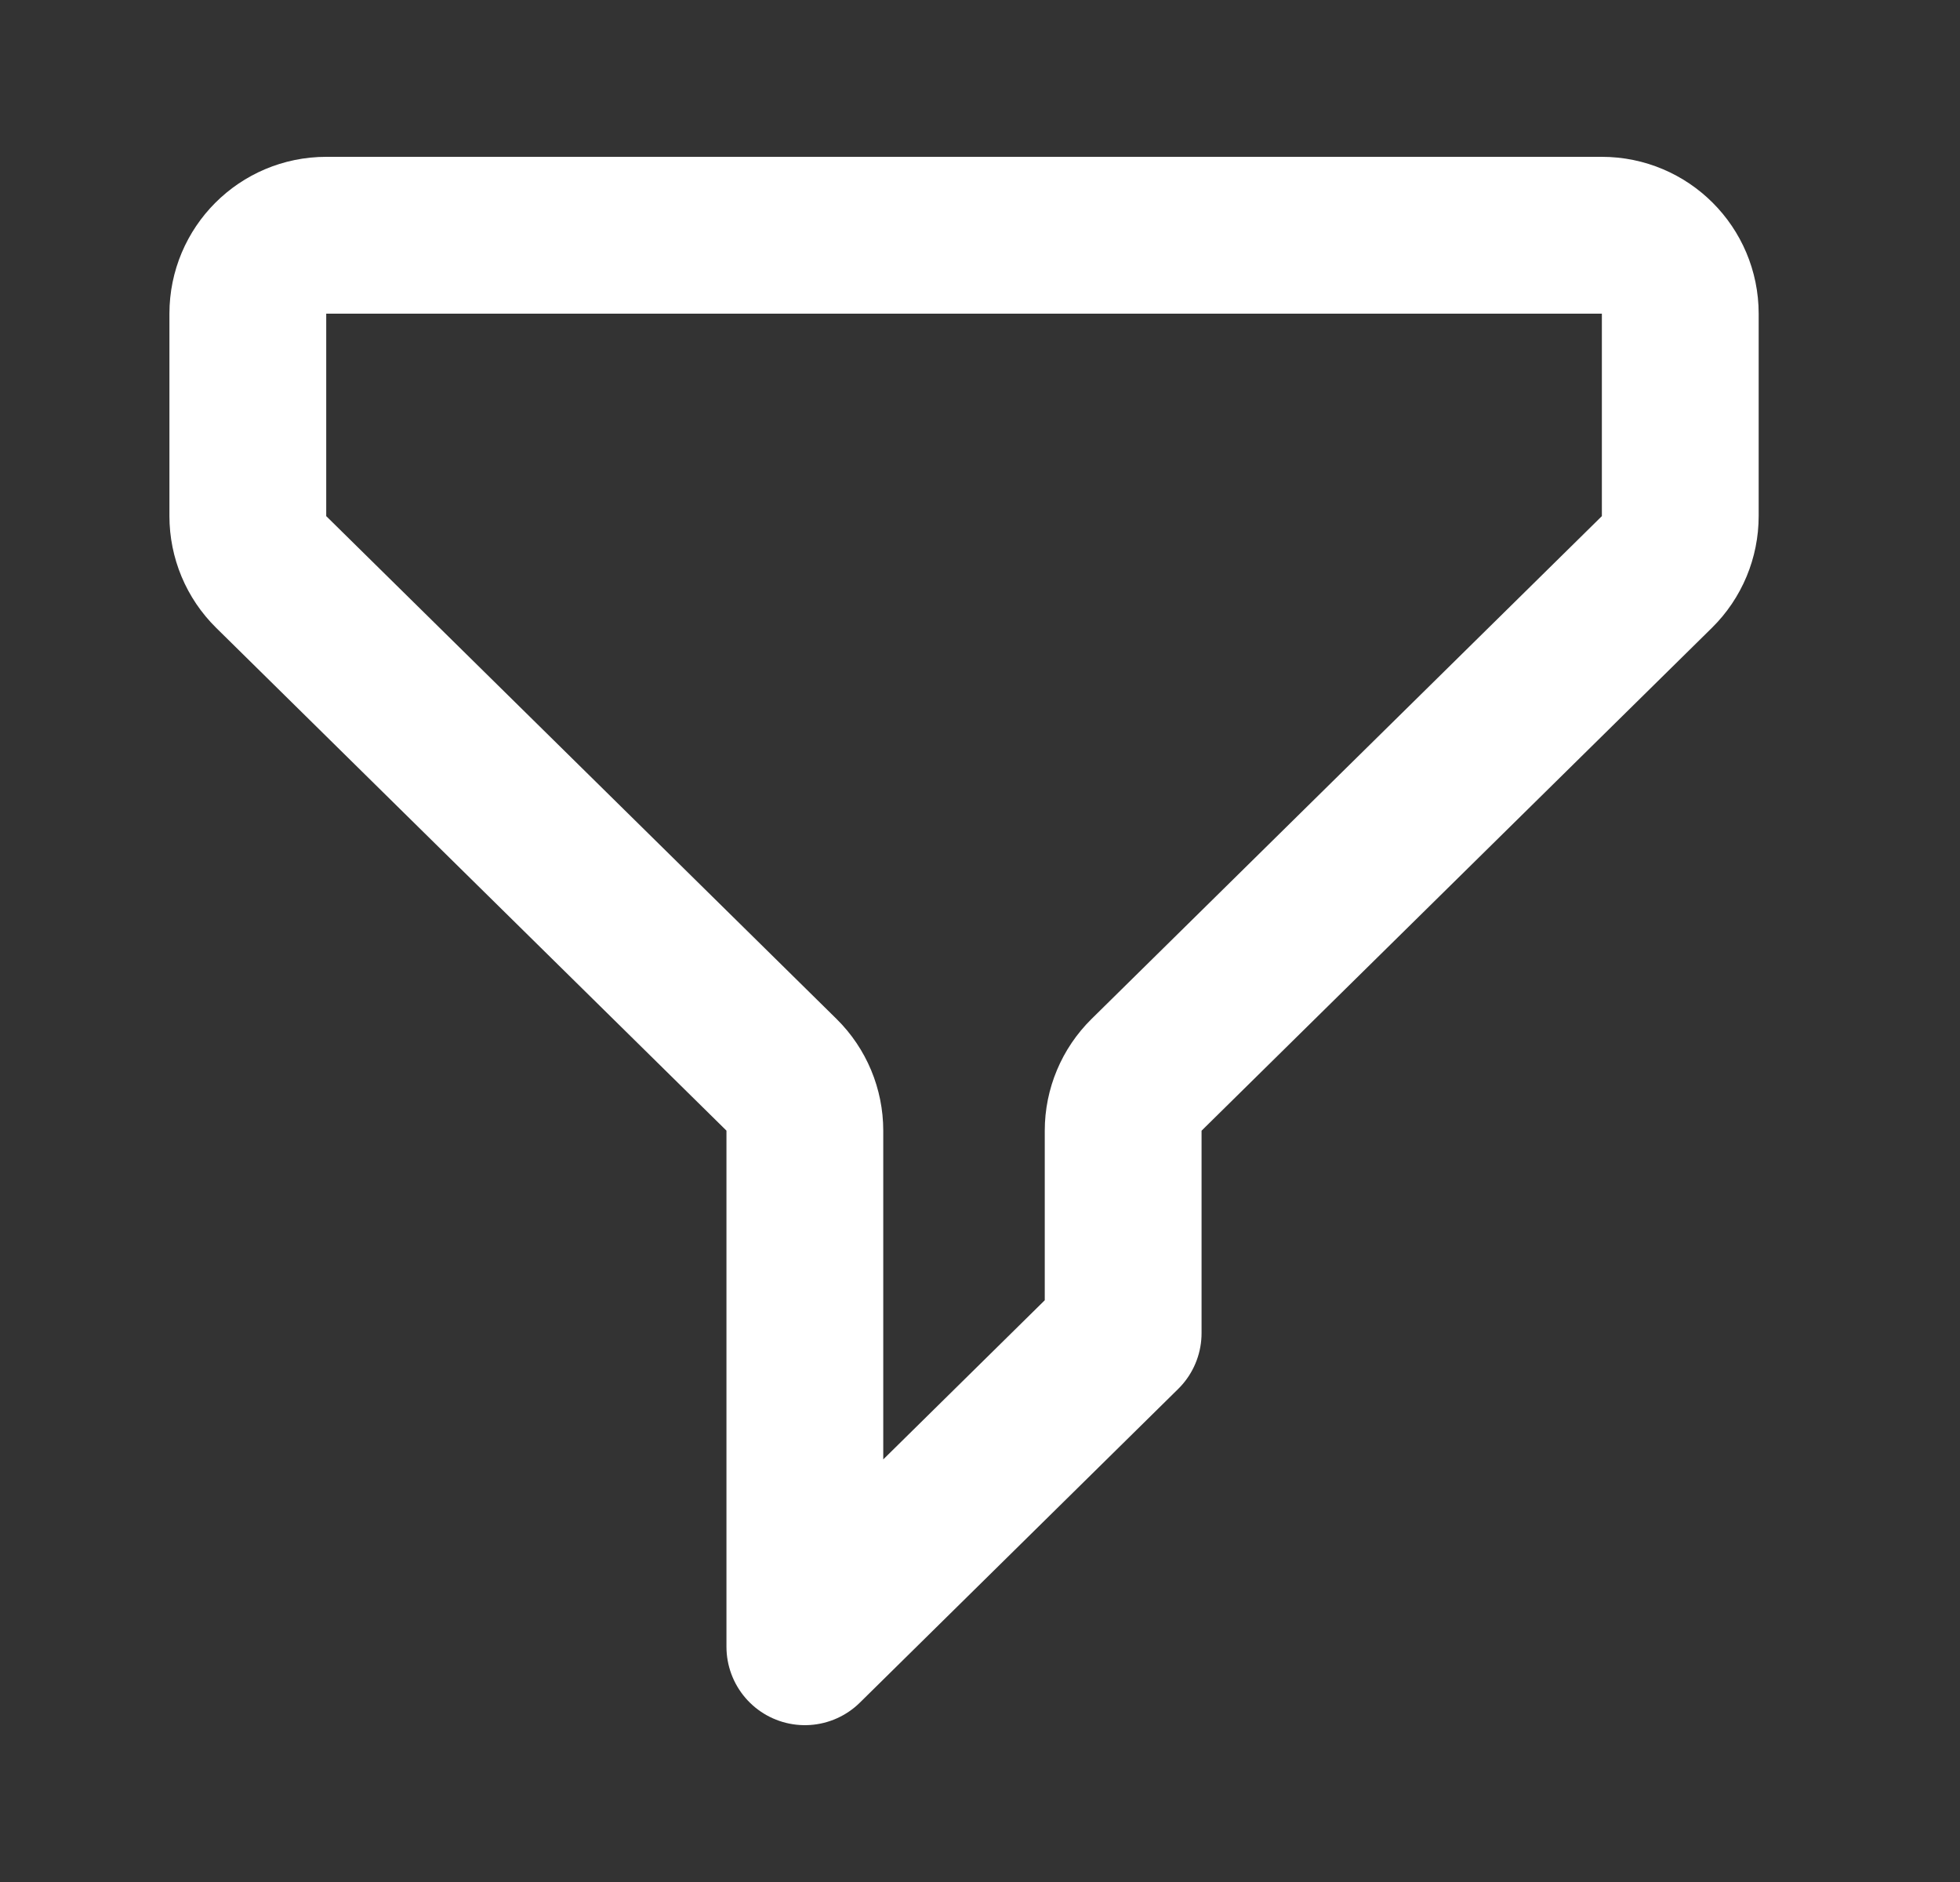 <svg width="25" height="24" viewBox="0 0 25 24" fill="none" xmlns="http://www.w3.org/2000/svg">
<rect x="0" y="0" width="25" height="24" fill="#333333" stroke="none"/>
<path d="M3.161 4C3.161 3.448 3.608 3 4.161 3H20.432C20.984 3 21.432 3.448 21.432 4V6.581C21.432 6.849 21.325 7.106 21.134 7.294L14.625 13.706C14.434 13.894 14.326 14.151 14.326 14.419V17L10.266 21V14.419C10.266 14.151 10.159 13.894 9.968 13.706L3.459 7.294C3.268 7.106 3.161 6.849 3.161 6.581V4Z" stroke="white" stroke-width="2" stroke-linecap="round" stroke-linejoin="round"/>
</svg>
